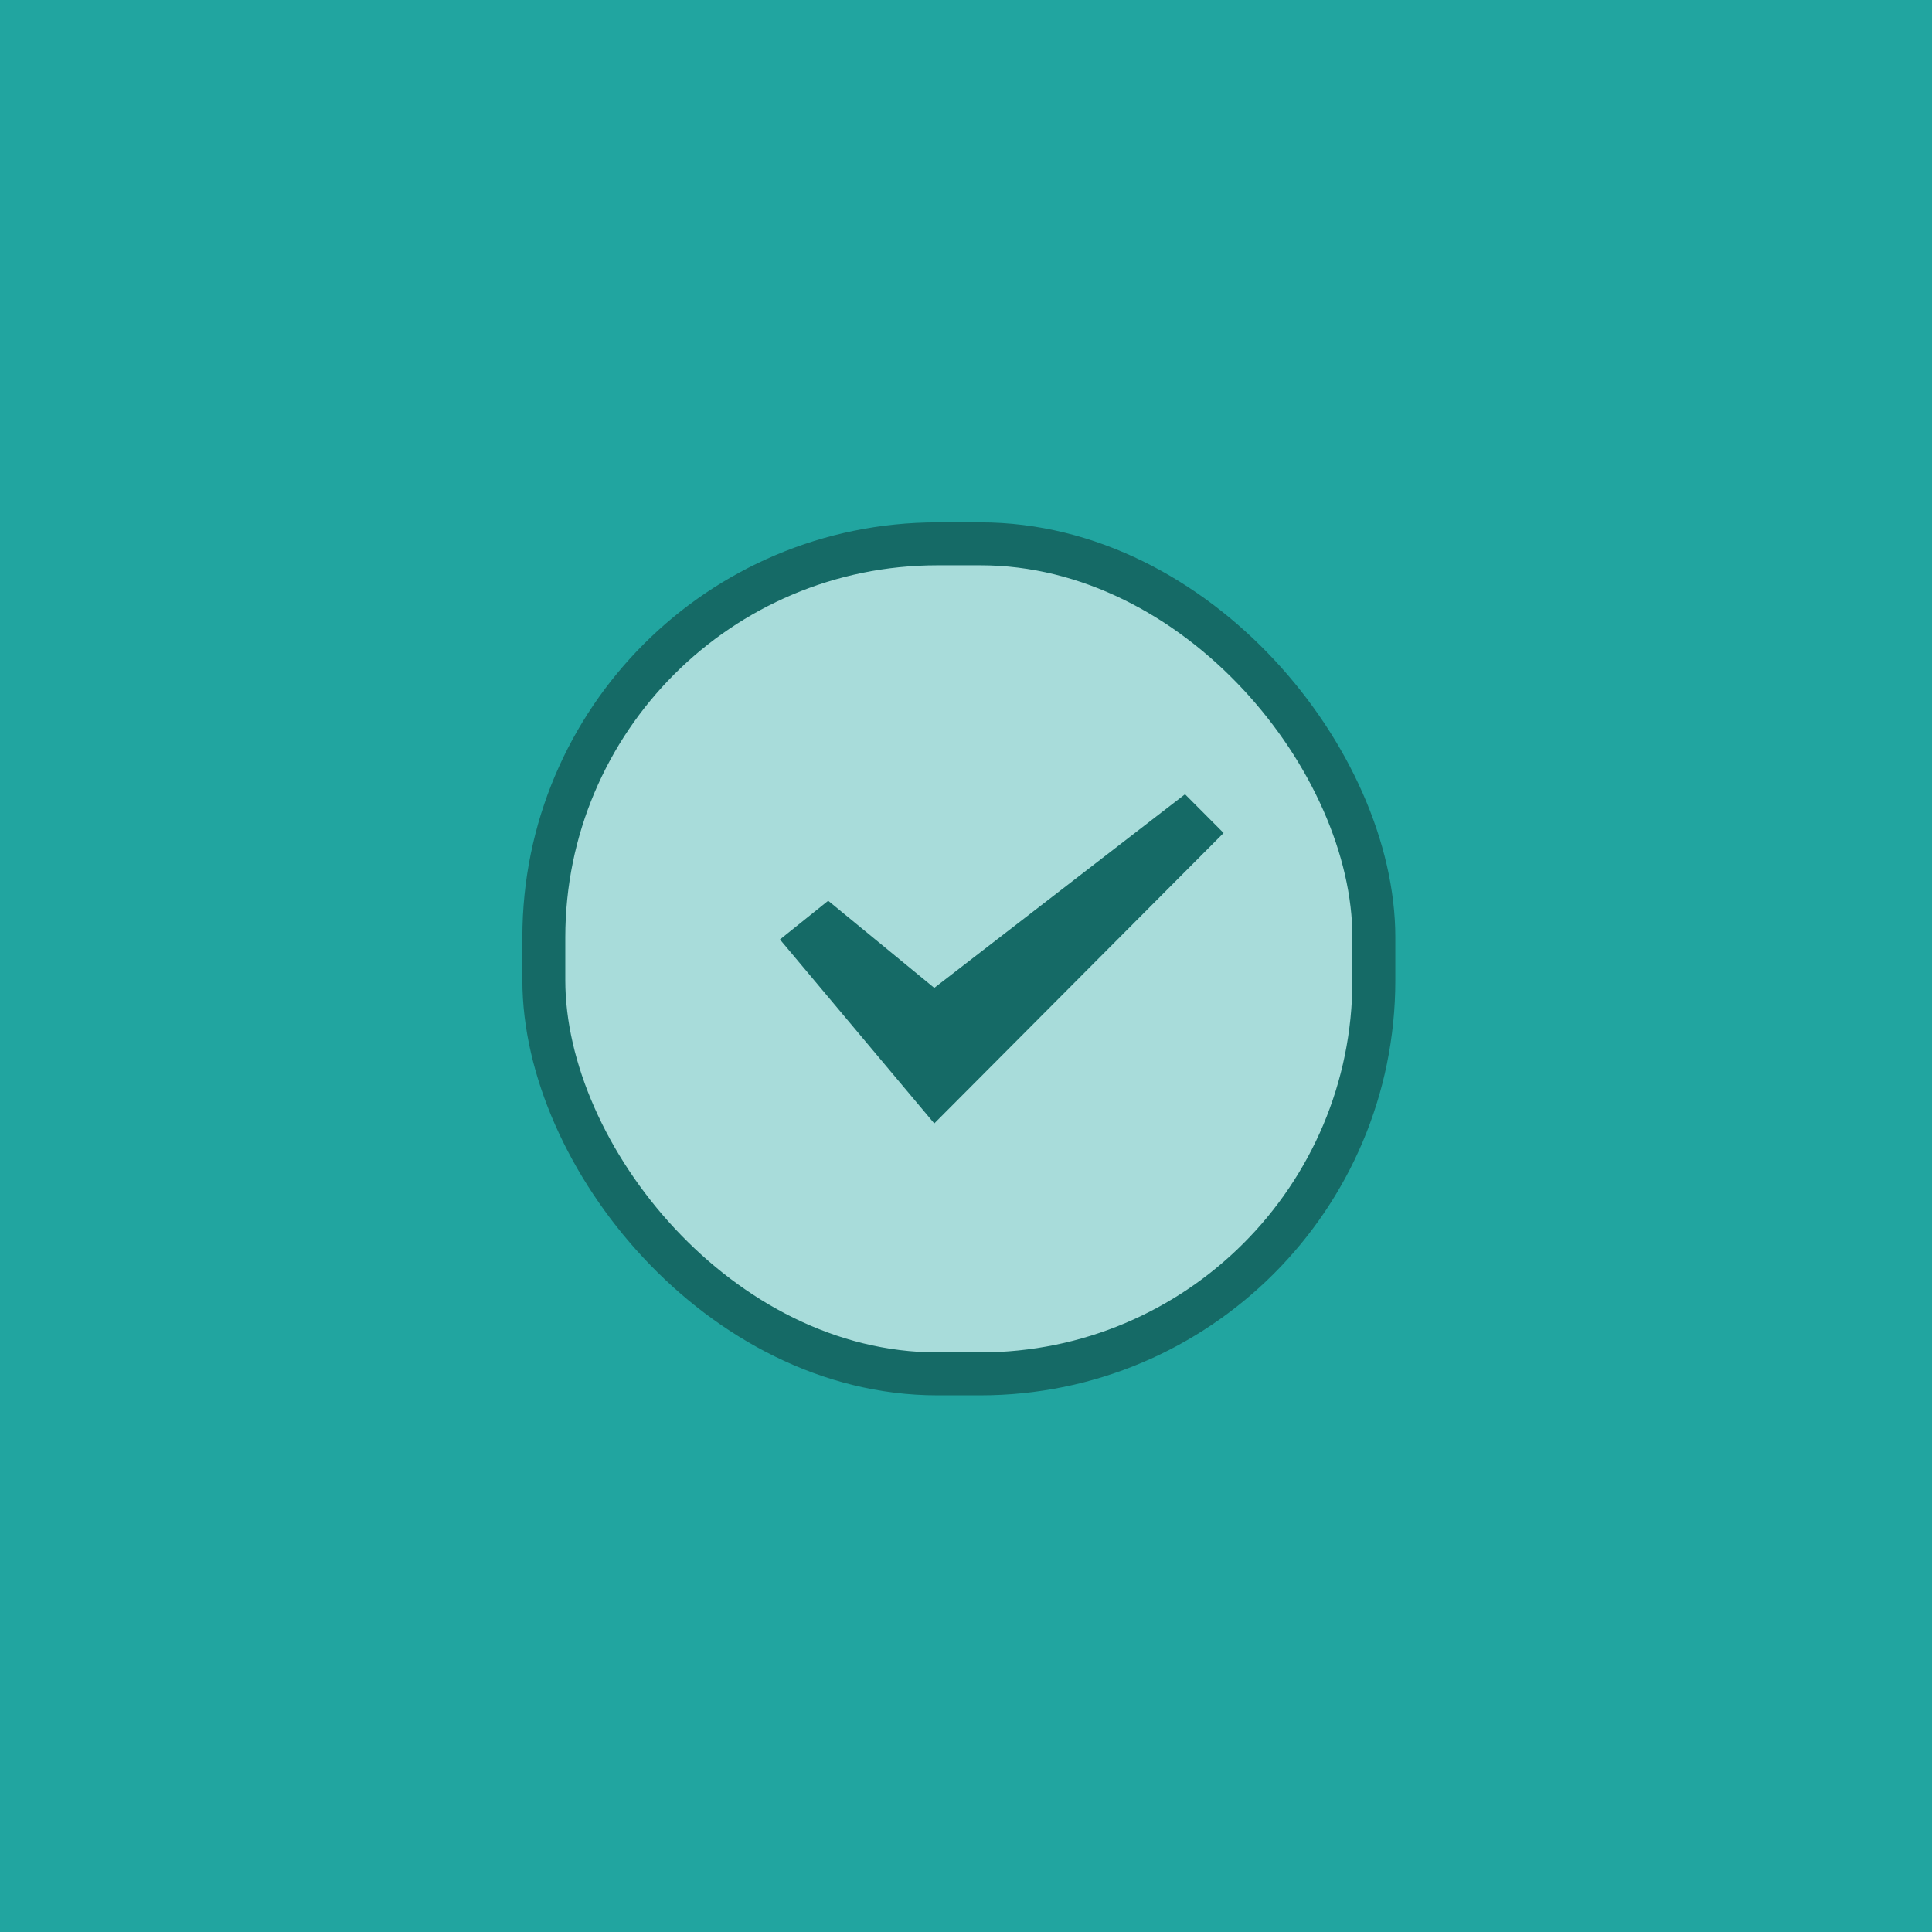 <?xml version="1.0" encoding="UTF-8"?>
<svg width="135px" height="135px" viewBox="0 0 135 135" version="1.1" xmlns="http://www.w3.org/2000/svg" xmlns:xlink="http://www.w3.org/1999/xlink">
    <title>icon-todo</title>
    <g id="icon-todo" stroke="none" stroke-width="1" fill="none" fill-rule="evenodd">
        <rect fill="#21A5A0" x="0" y="0" width="135" height="135"></rect>
        <g transform="translate(38, 38)" fill-rule="nonzero">
            <rect id="Rectangle" stroke="#156A66" stroke-width="3" fill-opacity="0.609" fill="#FFFFFF" x="0" y="0" width="58" height="58" rx="27.5"></rect>
            <polygon id="Path" fill="#156A66" points="16.5 27.647 19.87 24.941 27.283 31.029 44.804 17.5 47.5 20.206 27.283 40.5"></polygon>
        </g>
    </g>
</svg>
